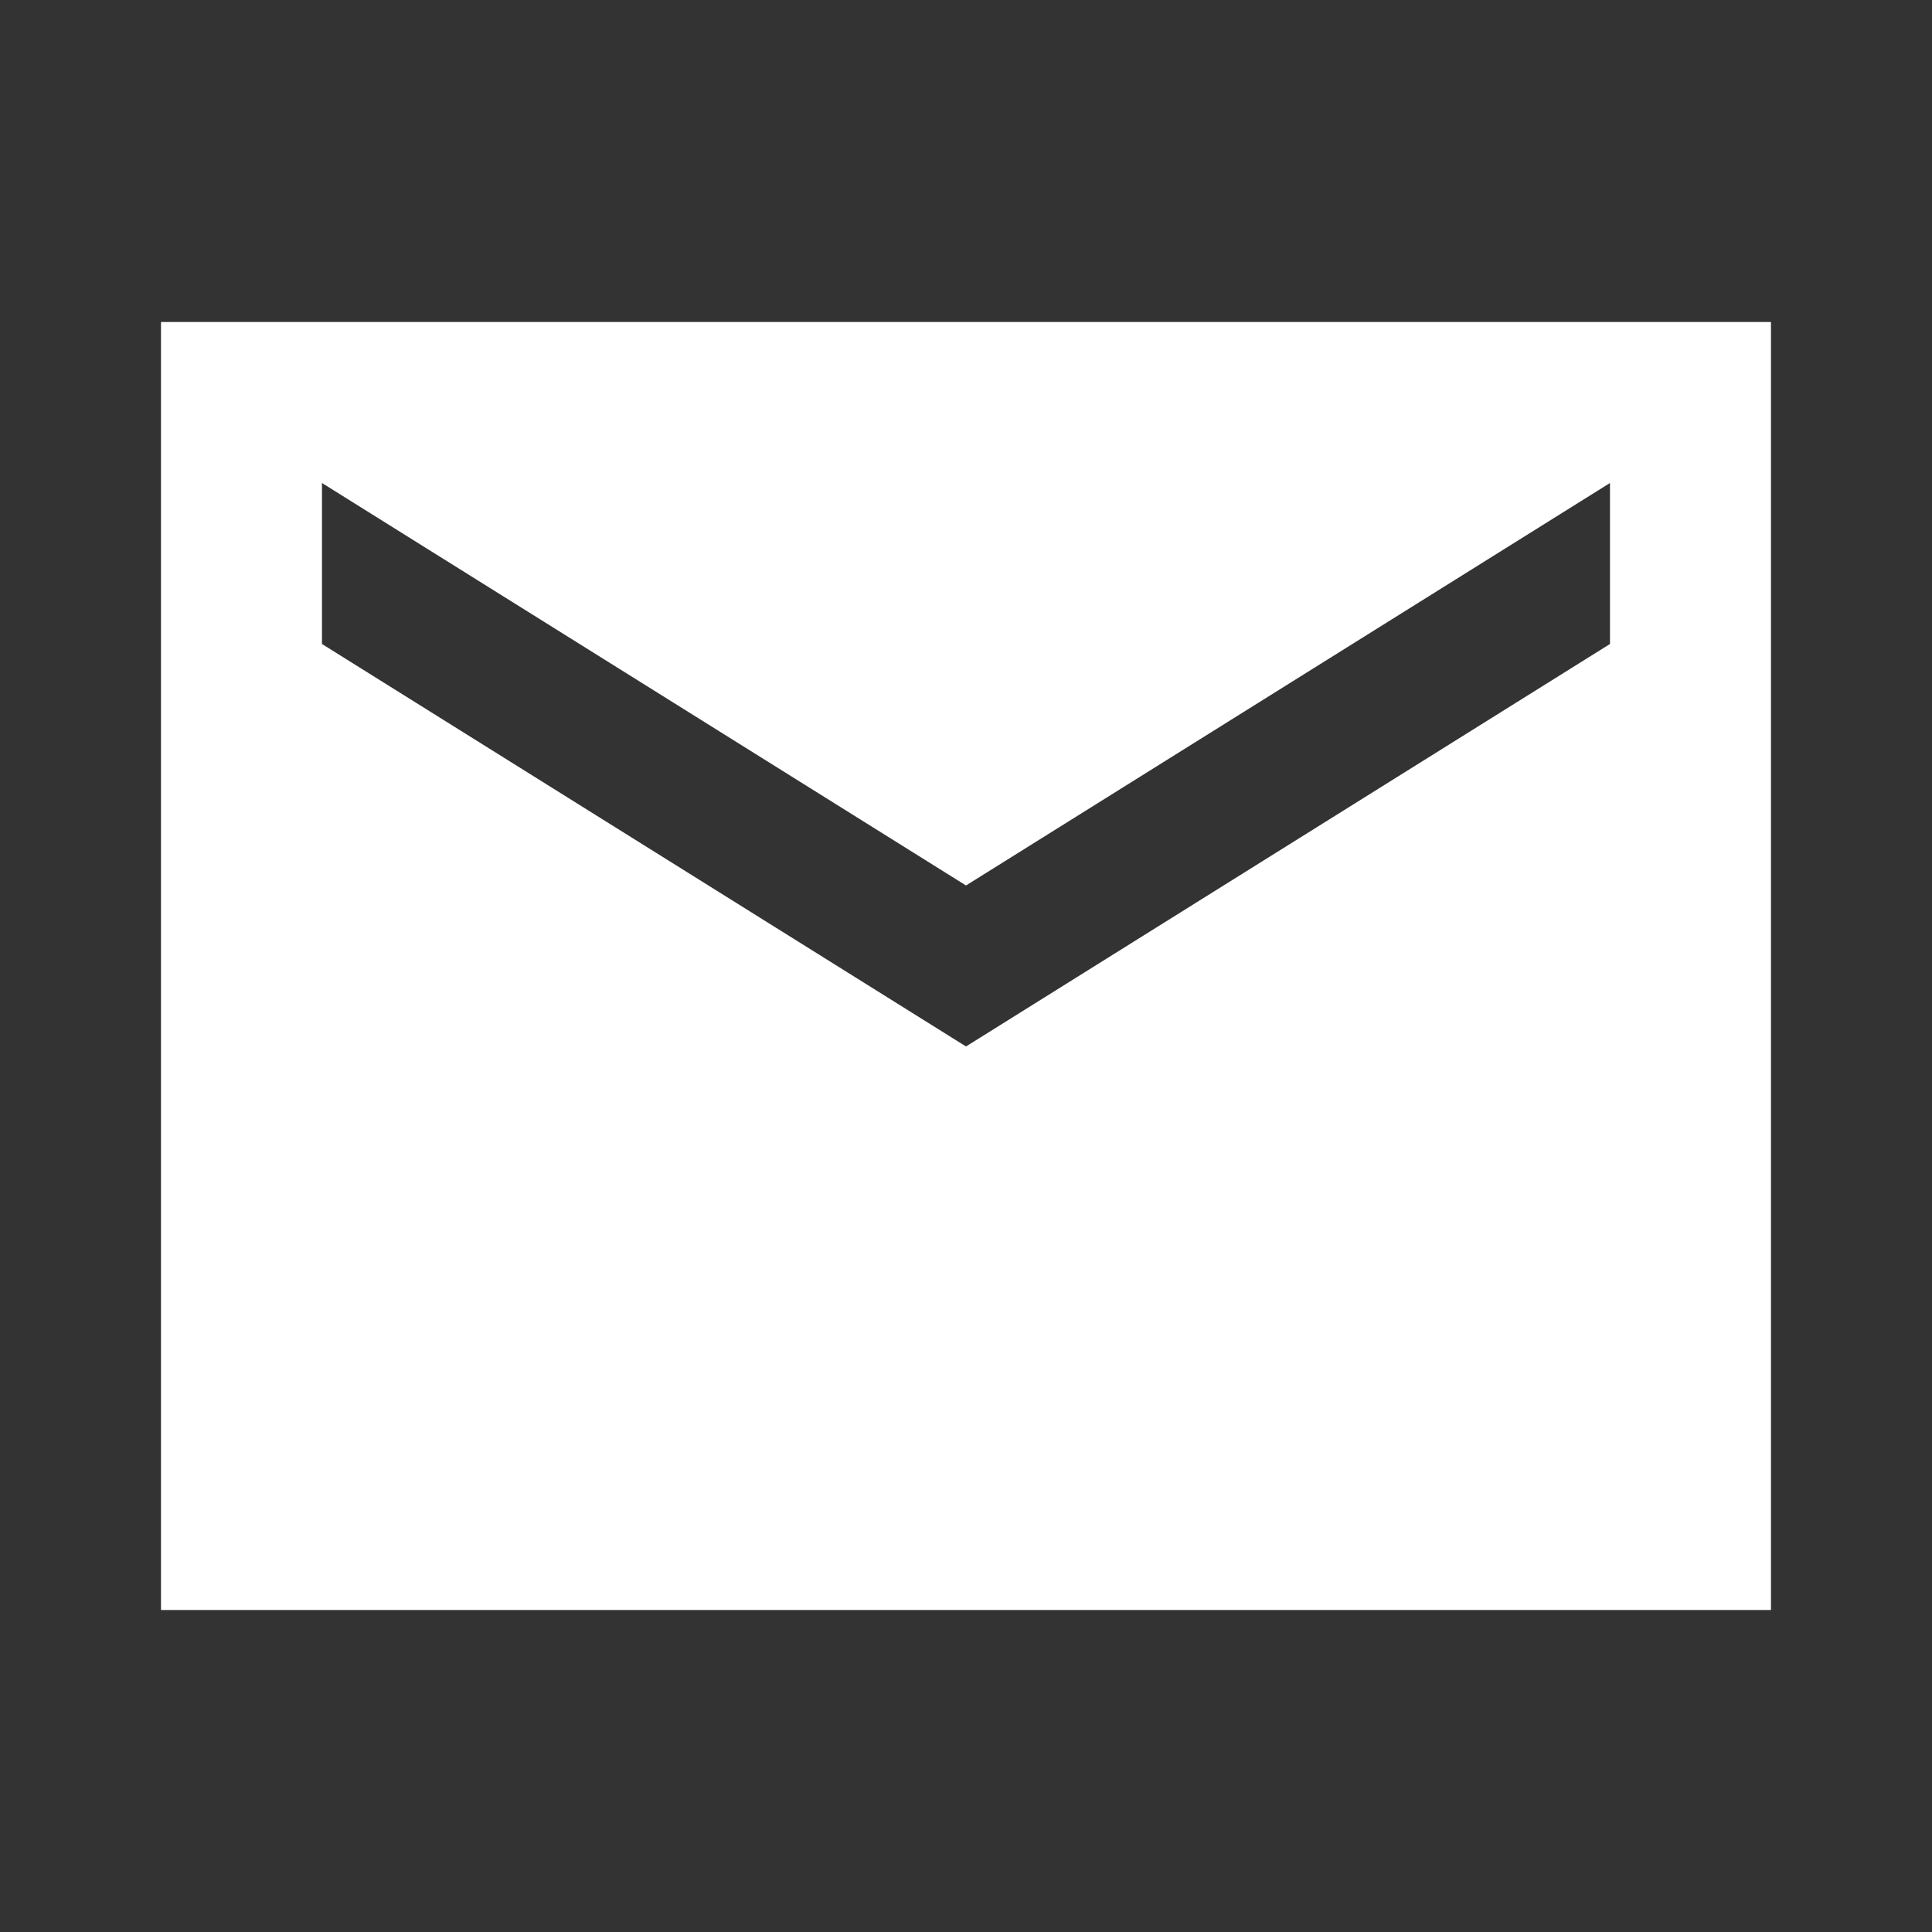 <svg width="40" height="40" viewBox="0 0 40 40" fill="none" xmlns="http://www.w3.org/2000/svg">
<rect x="0" y="0" width="40" height="40" fill="#333333" stroke="none"/>
<g id="ic:sharp-email">
<path id="Vector" d="M36.666 6.667H3.333V33.333H36.666V6.667ZM33.333 13.333L20 21.666L6.666 13.333V10L20 18.333L33.333 10V13.333Z" fill="white"/>
</g>
</svg>
